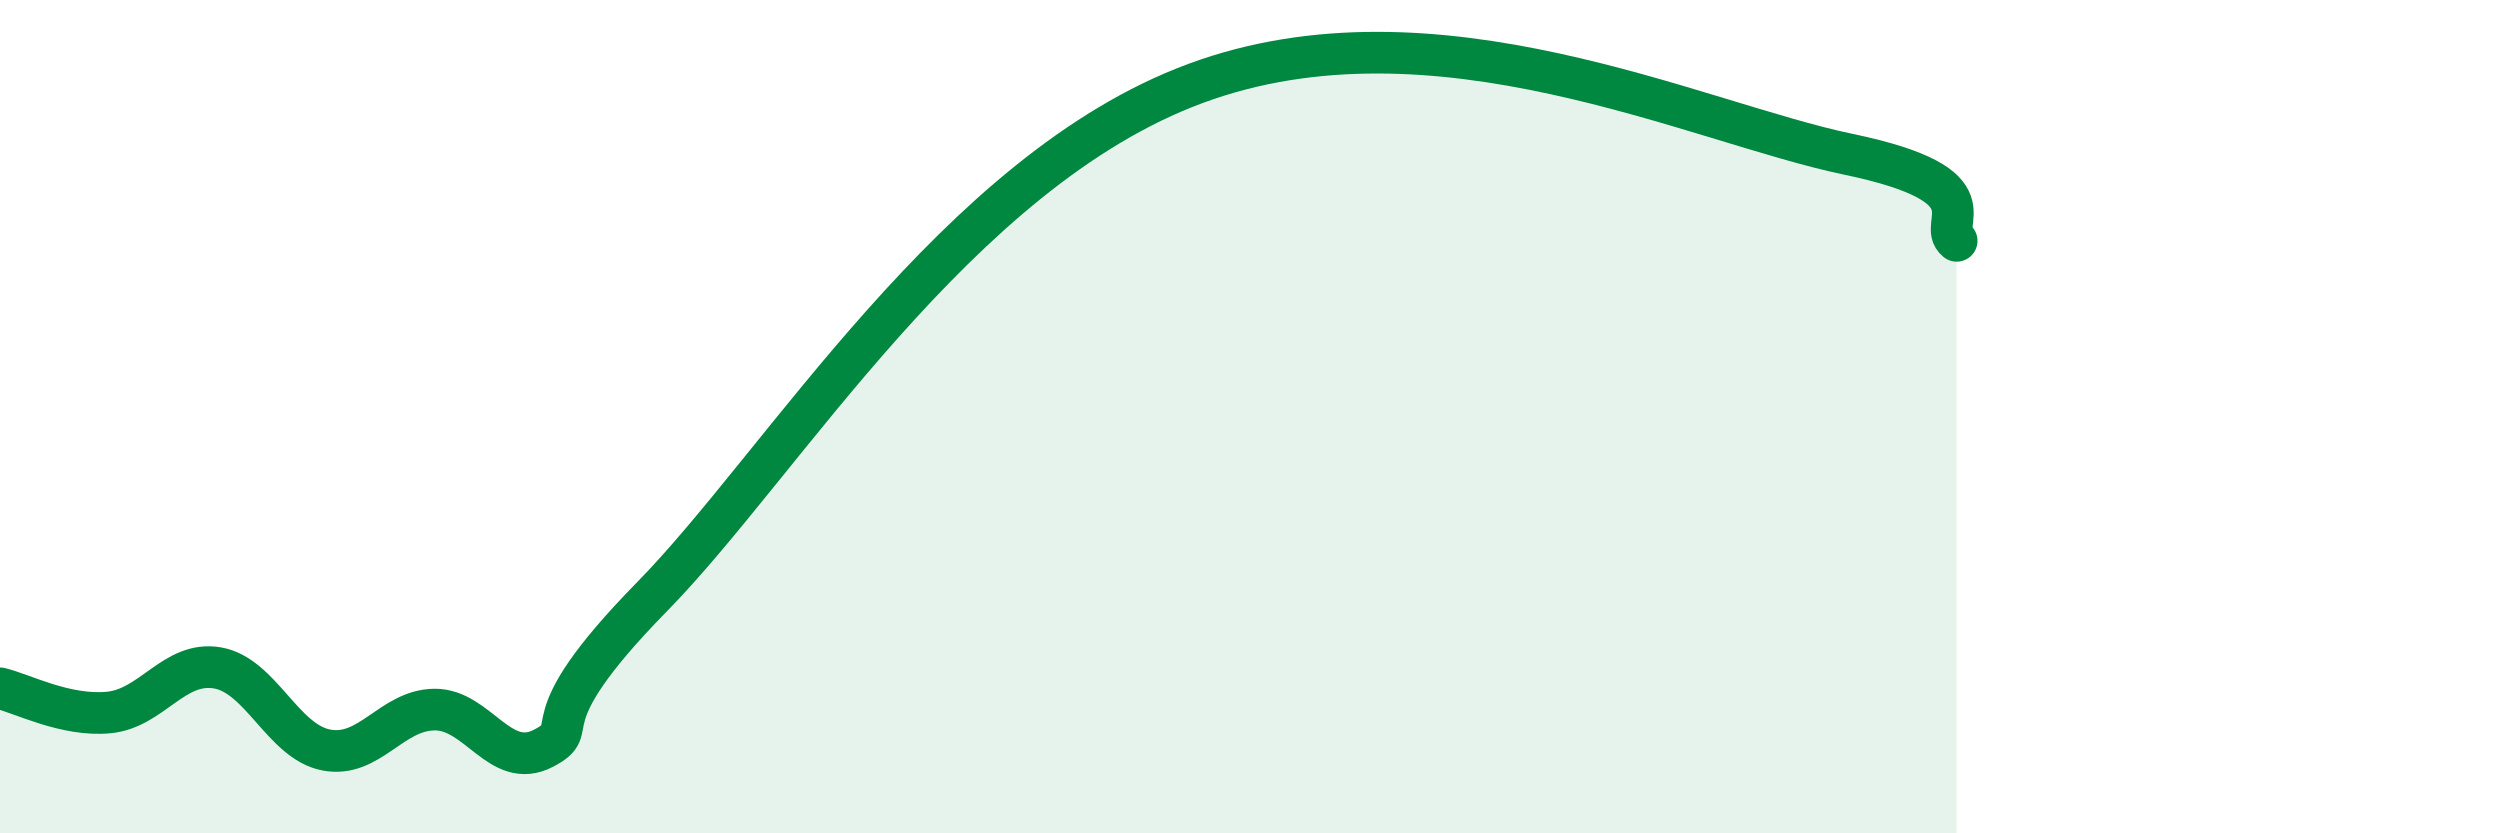 
    <svg width="60" height="20" viewBox="0 0 60 20" xmlns="http://www.w3.org/2000/svg">
      <path
        d="M 0,16.52 C 0.52,16.64 1.57,17.2 2.61,17.1 C 3.65,17 4.18,15.85 5.22,16.03 C 6.26,16.21 6.79,17.8 7.83,18 C 8.87,18.2 9.39,17.04 10.43,17.03 C 11.47,17.02 12,18.5 13.04,17.96 C 14.08,17.42 12.52,17.51 15.65,14.32 C 18.78,11.13 22.96,4.12 28.7,2 C 34.44,-0.12 40.7,2.94 44.35,3.7 C 48,4.46 46.44,5.36 46.96,5.78L46.96 20L0 20Z"
        fill="#008740"
        opacity="0.1"
        stroke-linecap="round"
        stroke-linejoin="round"
      />
      <path
        d="M 0,16.52 C 0.52,16.64 1.57,17.2 2.61,17.1 C 3.65,17 4.18,15.85 5.22,16.03 C 6.26,16.21 6.79,17.8 7.83,18 C 8.87,18.2 9.39,17.04 10.43,17.03 C 11.47,17.02 12,18.5 13.04,17.96 C 14.08,17.42 12.52,17.51 15.65,14.32 C 18.78,11.13 22.96,4.12 28.7,2 C 34.44,-0.12 40.7,2.94 44.35,3.7 C 48,4.46 46.44,5.36 46.96,5.78"
        stroke="#008740"
        stroke-width="1"
        fill="none"
        stroke-linecap="round"
        stroke-linejoin="round"
      />
    </svg>
  